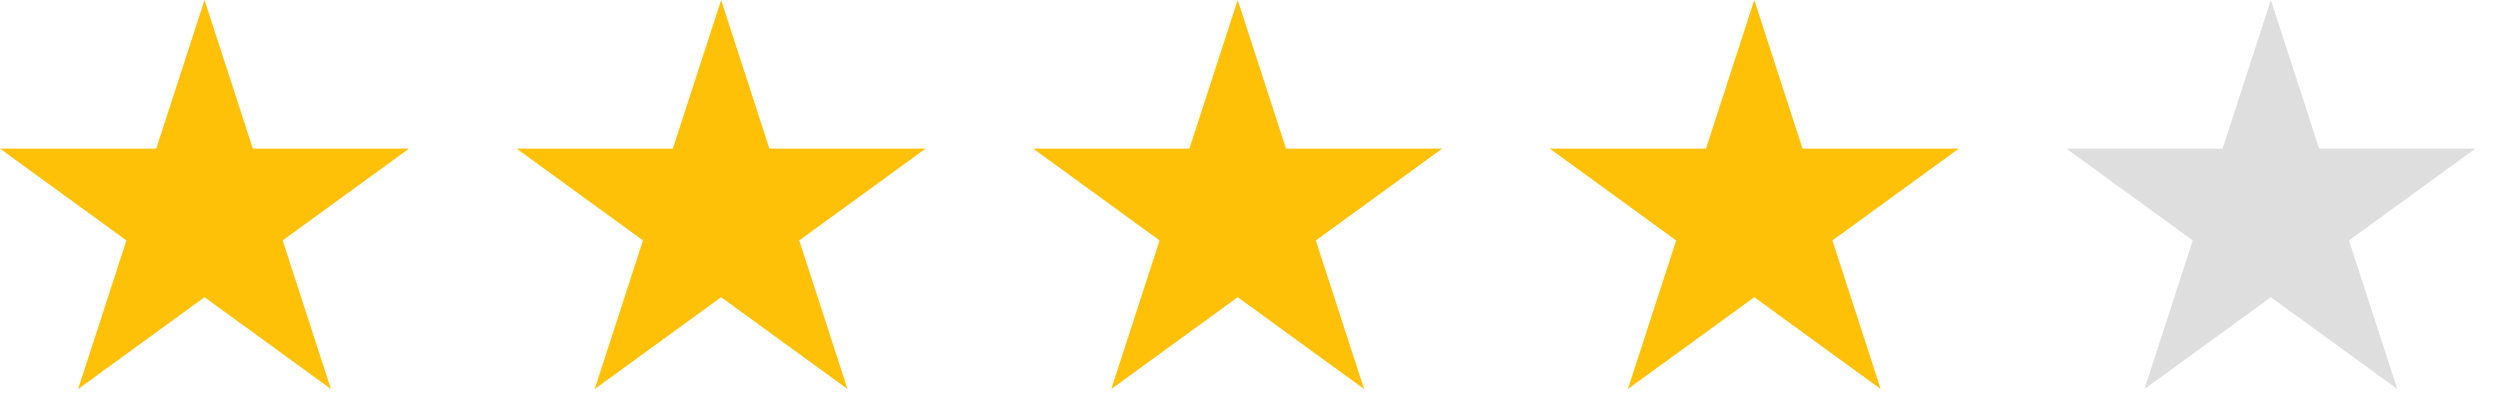 <svg width="93" height="15" viewBox="0 0 93 15" fill="none" xmlns="http://www.w3.org/2000/svg">
<path d="M7.609 0L9.405 5.528H15.217L10.515 8.944L12.311 14.472L7.609 11.056L2.906 14.472L4.702 8.944L0 5.528H5.812L7.609 0Z" fill="#FFC107"/>
<path d="M26.826 0L28.622 5.528H34.434L29.732 8.944L31.528 14.472L26.826 11.056L22.123 14.472L23.919 8.944L19.217 5.528H25.029L26.826 0Z" fill="#FFC107"/>
<path d="M46.043 0L47.839 5.528H53.651L48.949 8.944L50.745 14.472L46.043 11.056L41.34 14.472L43.136 8.944L38.434 5.528H44.246L46.043 0Z" fill="#FFC107"/>
<path d="M65.259 0L67.055 5.528H72.868L68.166 8.944L69.962 14.472L65.259 11.056L60.557 14.472L62.353 8.944L57.651 5.528H63.463L65.259 0Z" fill="#FFC107"/>
<path d="M84.476 0L86.272 5.528H92.085L87.383 8.944L89.179 14.472L84.476 11.056L79.774 14.472L81.57 8.944L76.868 5.528H82.68L84.476 0Z" fill="#DEDEDE"/>
</svg>
